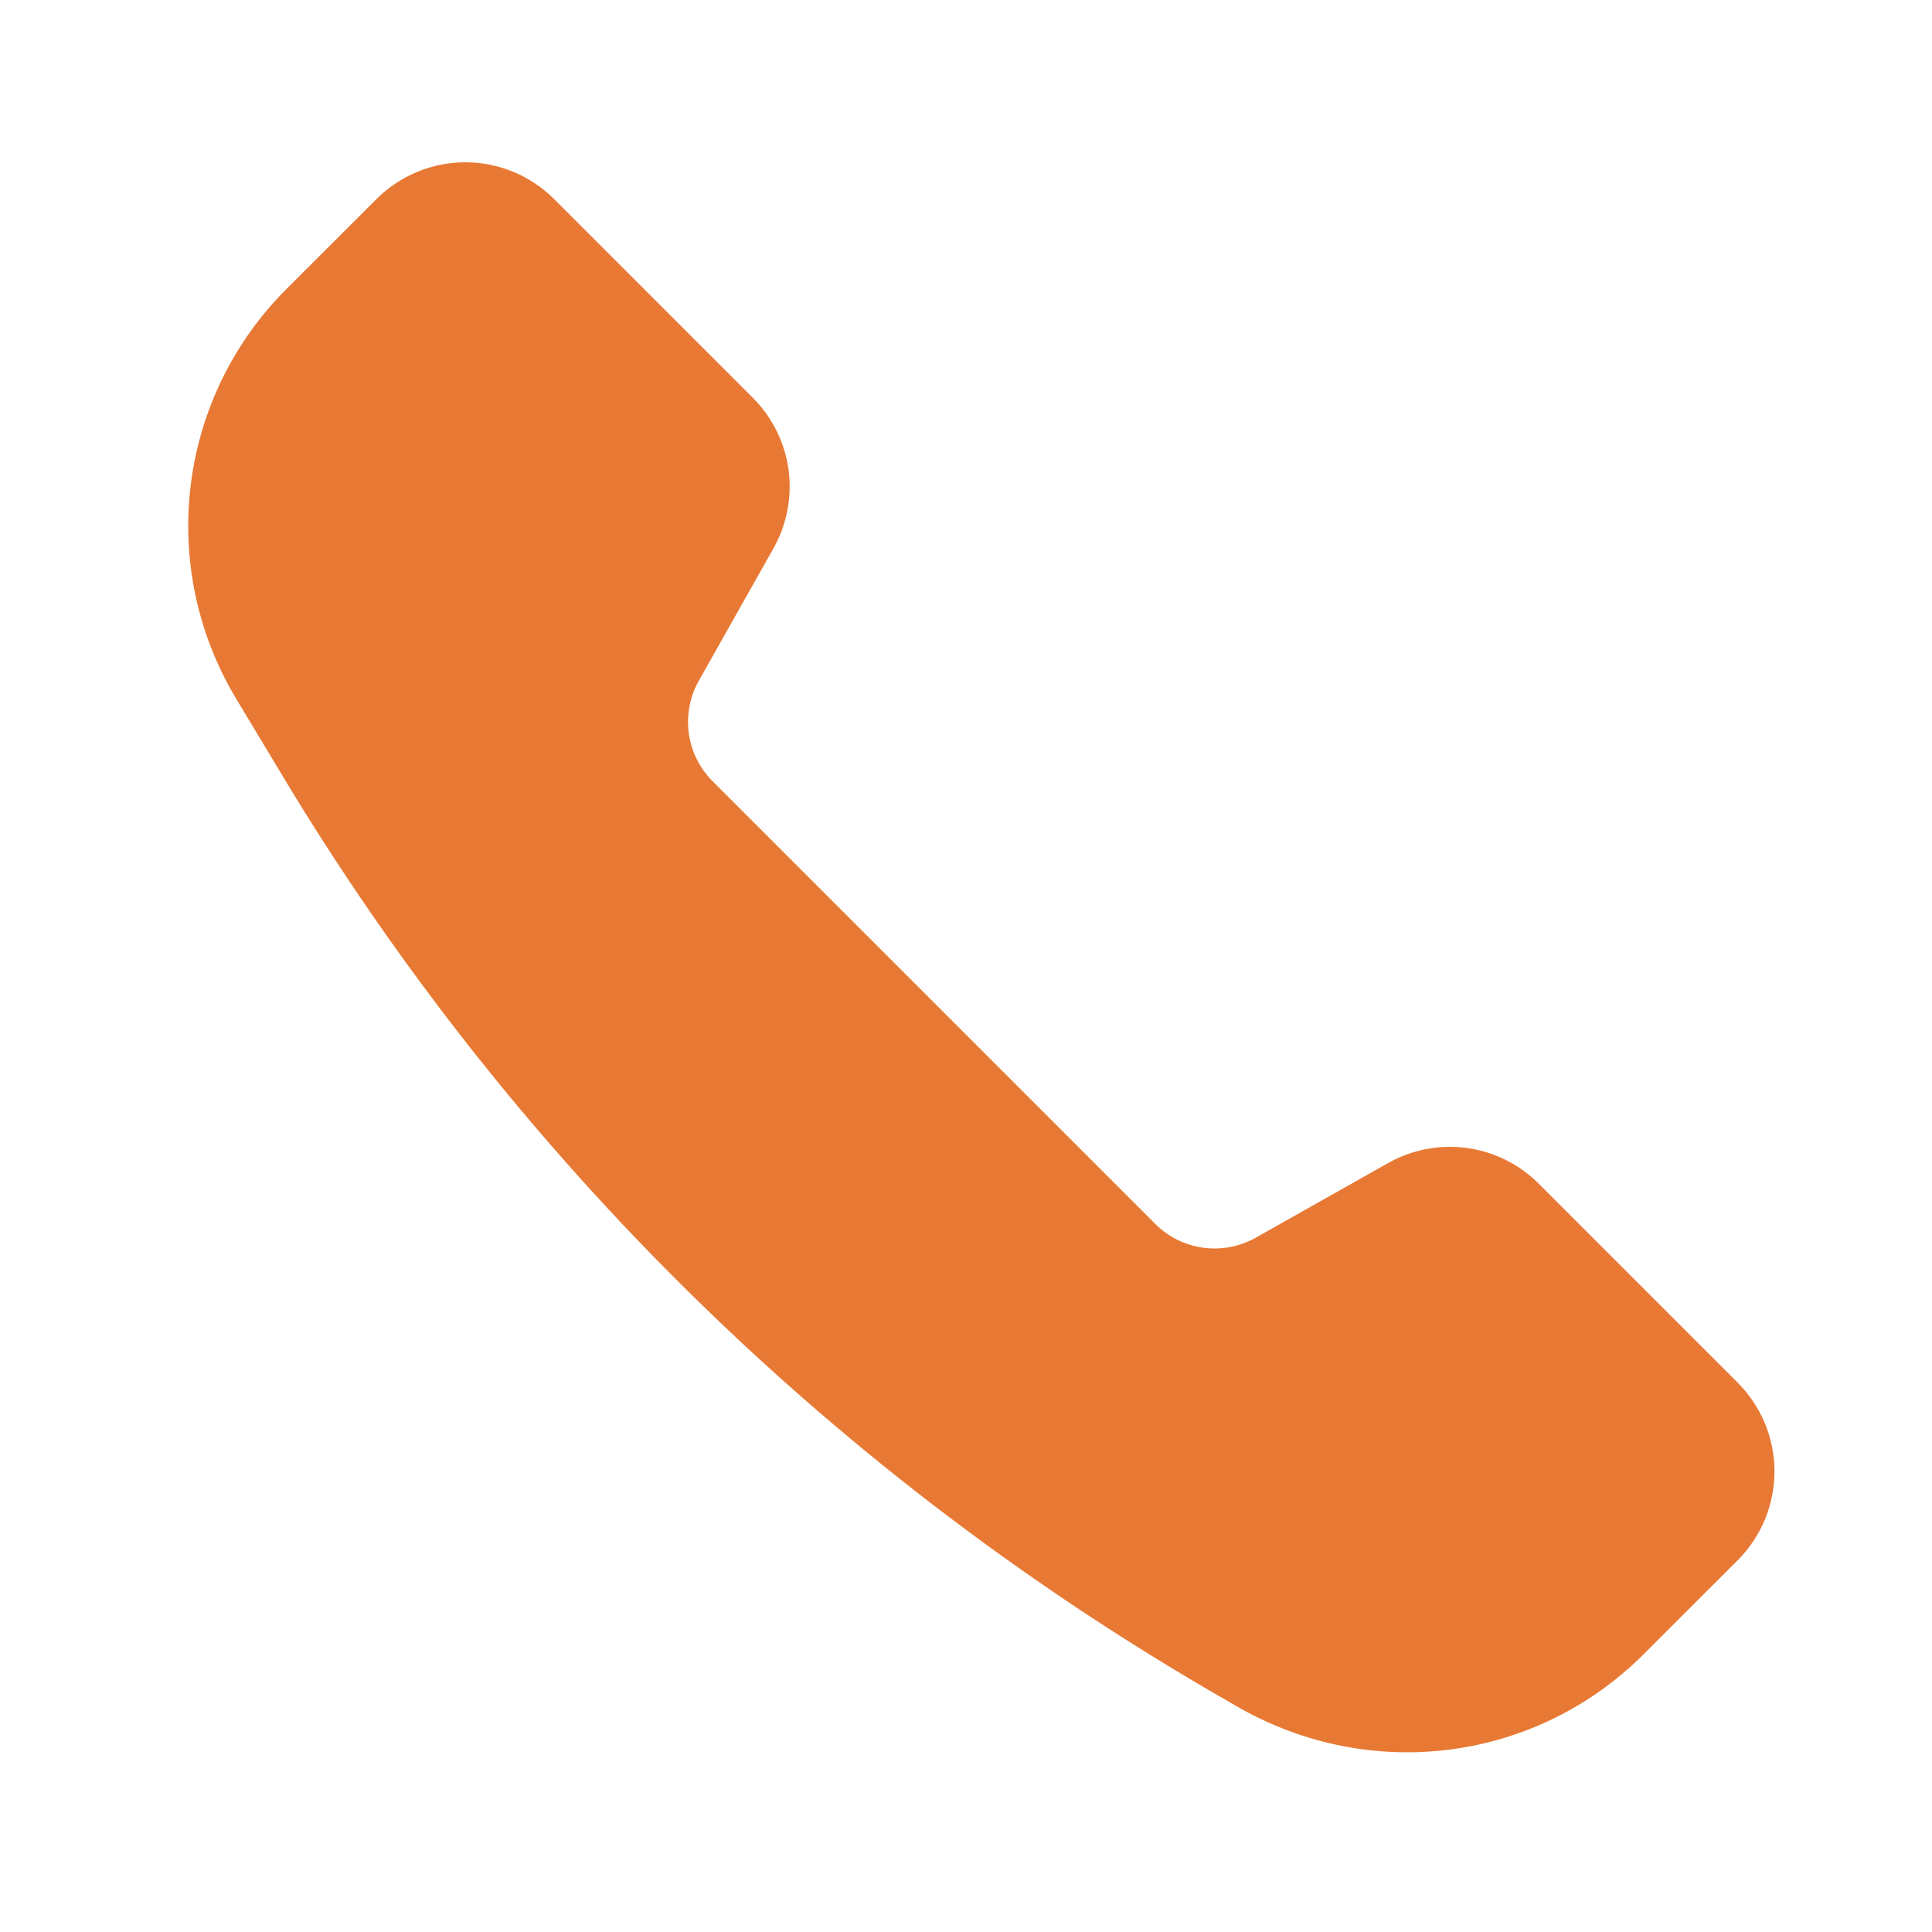 <svg width="21" height="21" viewBox="0 0 21 21" fill="none" xmlns="http://www.w3.org/2000/svg">
<path d="M15.09 12.641L13.648 13.454C13.475 13.551 13.274 13.589 13.078 13.562C12.881 13.535 12.698 13.445 12.558 13.304L7.745 8.491C7.605 8.351 7.514 8.168 7.487 7.971C7.46 7.775 7.498 7.574 7.595 7.401L8.408 5.959C8.554 5.7 8.611 5.399 8.571 5.104C8.53 4.809 8.394 4.535 8.184 4.325L6.022 2.163C5.896 2.037 5.745 1.936 5.58 1.868C5.414 1.799 5.237 1.764 5.057 1.764C4.878 1.764 4.701 1.799 4.535 1.868C4.37 1.936 4.219 2.037 4.093 2.163L3.111 3.144C2.537 3.718 2.172 4.467 2.073 5.273C1.974 6.078 2.147 6.894 2.564 7.59L3.057 8.41C5.571 12.601 9.121 16.076 13.364 18.501L13.461 18.557C14.911 19.385 16.702 19.143 17.863 17.983L18.888 16.959C19.015 16.832 19.115 16.681 19.184 16.516C19.252 16.35 19.288 16.173 19.288 15.994C19.288 15.815 19.252 15.637 19.184 15.472C19.115 15.306 19.015 15.156 18.888 15.029L16.725 12.866C16.514 12.655 16.241 12.519 15.945 12.478C15.65 12.438 15.35 12.495 15.09 12.641Z" fill="#E87934"/>
</svg>
